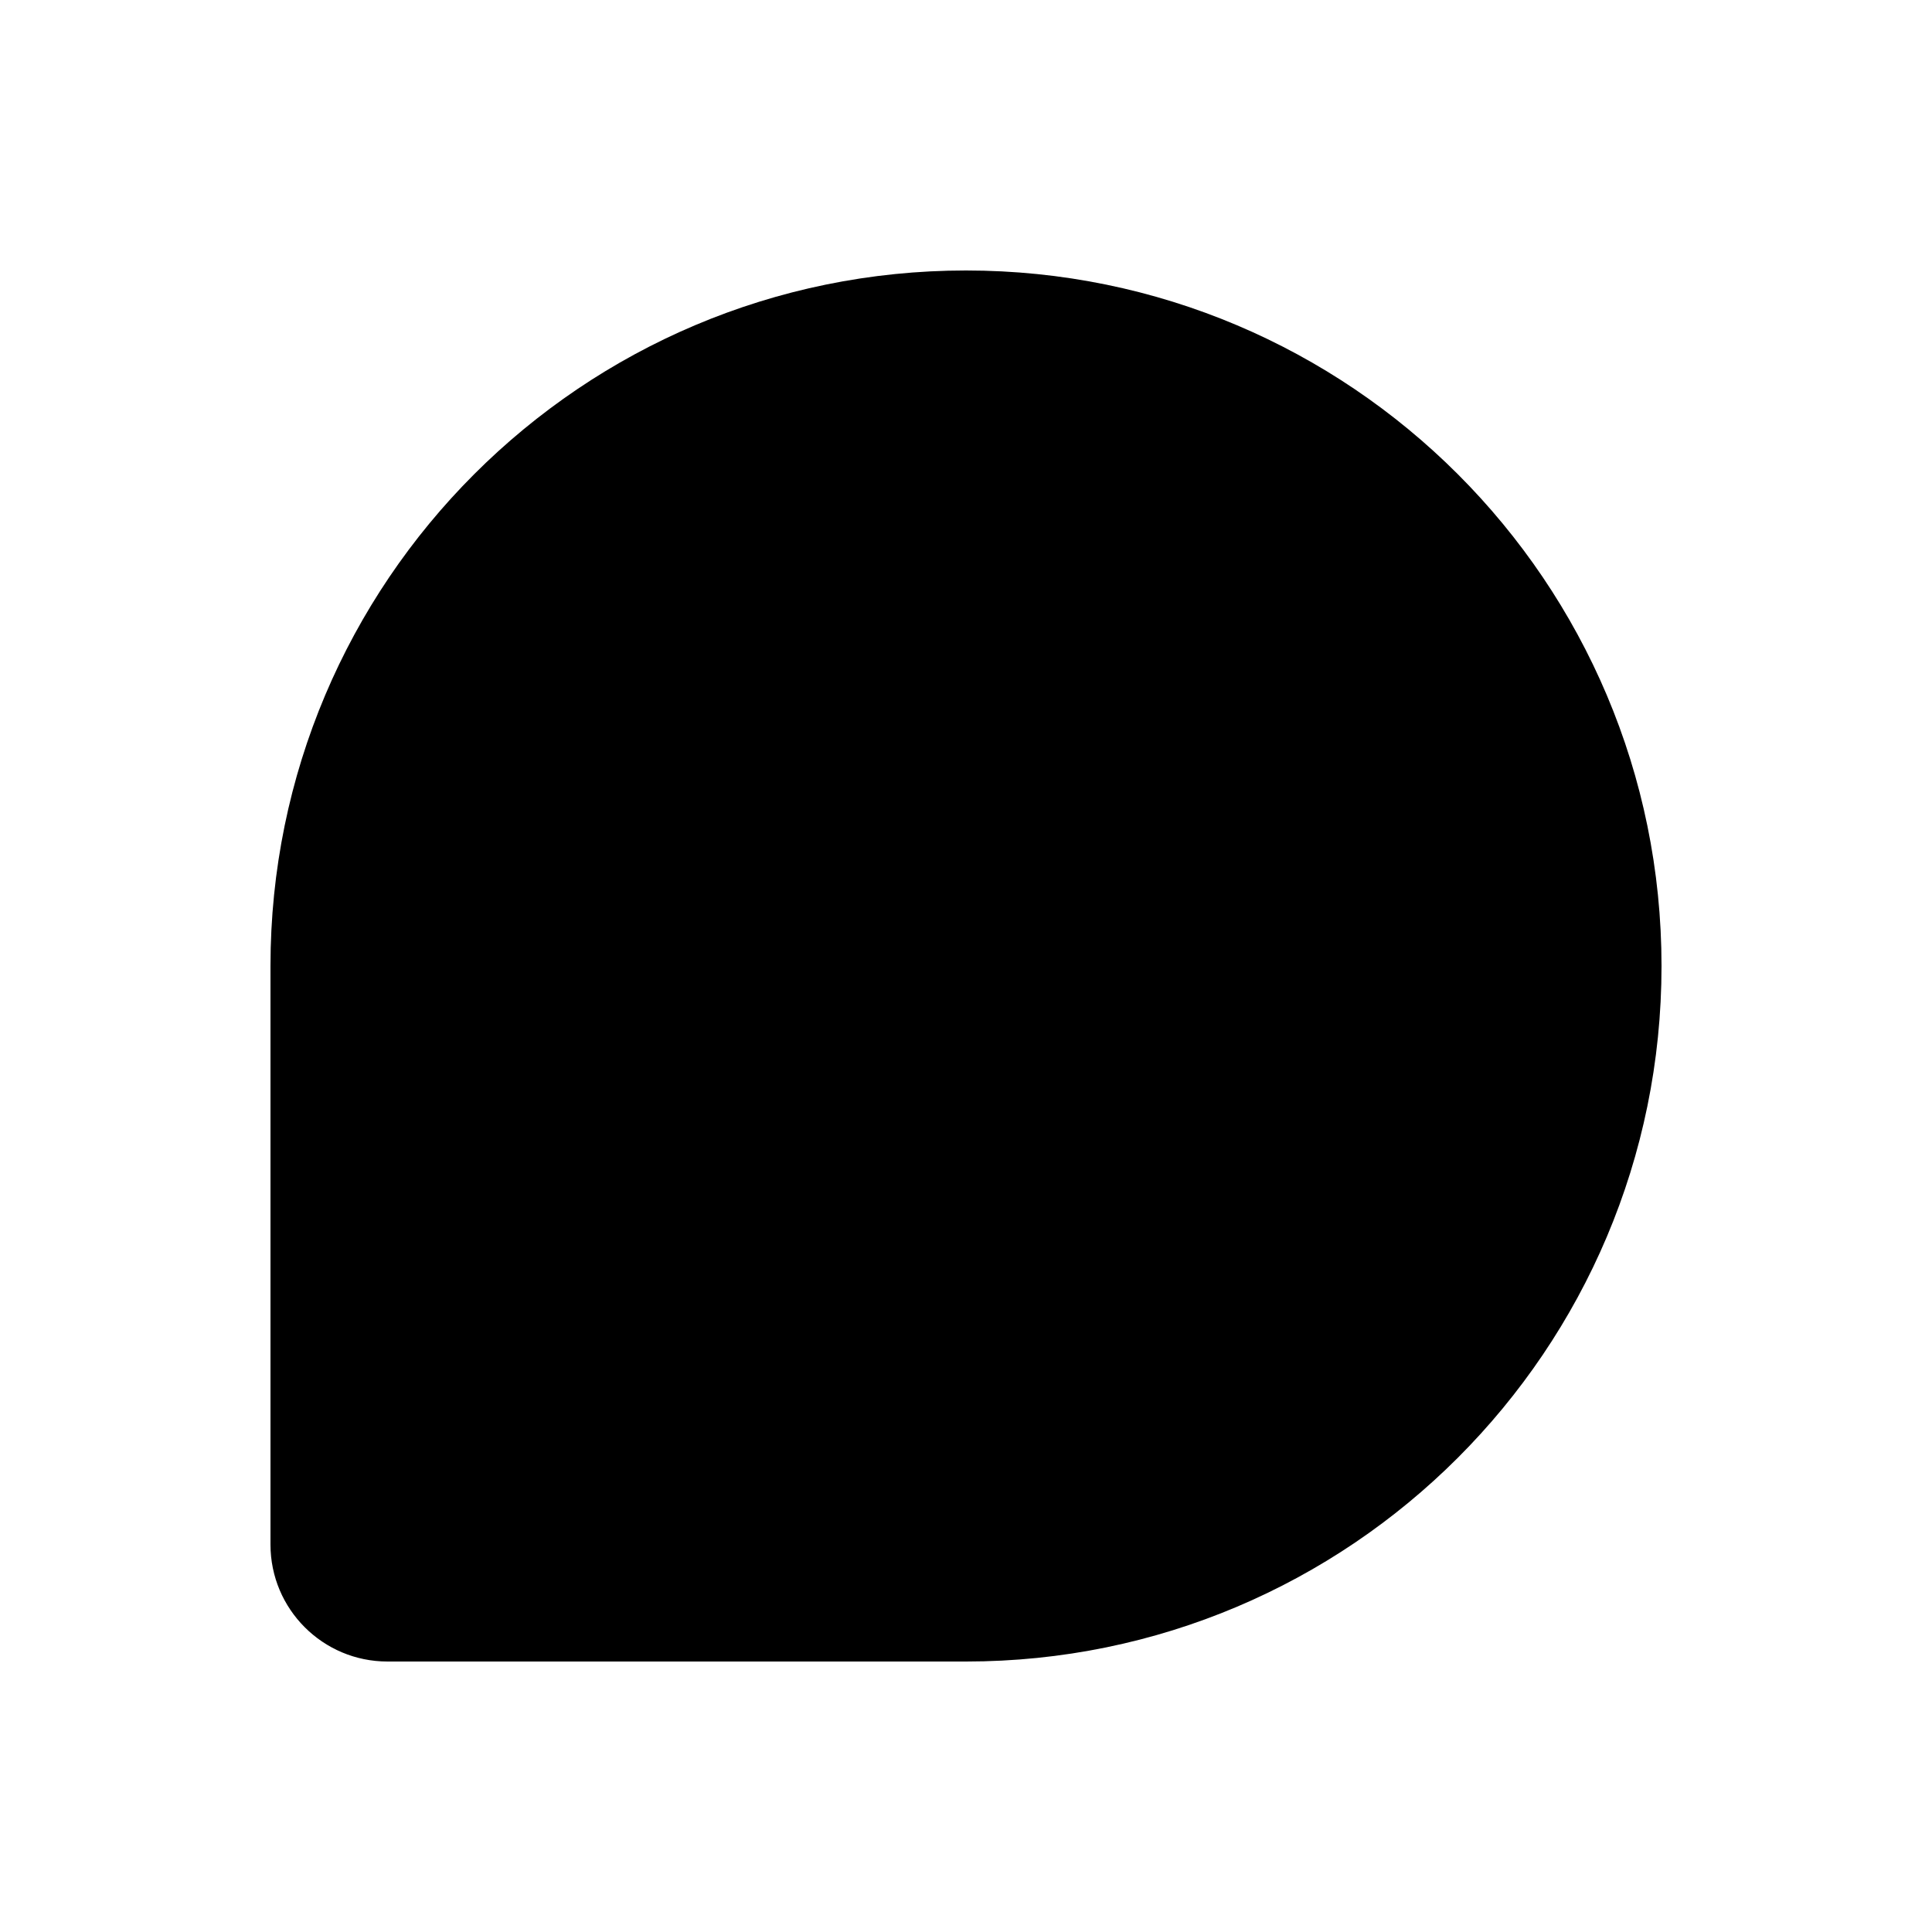 <svg xmlns="http://www.w3.org/2000/svg" width="50" height="50" viewBox="0 0 100 100" fill="none"
    data-sentry-element="svg"
    data-sentry-component="Icon" data-sentry-source-file="logo.tsx">
    <path
        d="M14 50C14 30.118 30.118 14 50 14C69.882 14 86 30.118 86 50C86 69.882 69.882 86 50 86H20.055C16.711 86 14 83.289 14 79.945C14 69.964 14 59.982 14 50Z"
        fill="currentColor" data-sentry-element="path" data-sentry-source-file="logo.tsx"></path>
</svg>